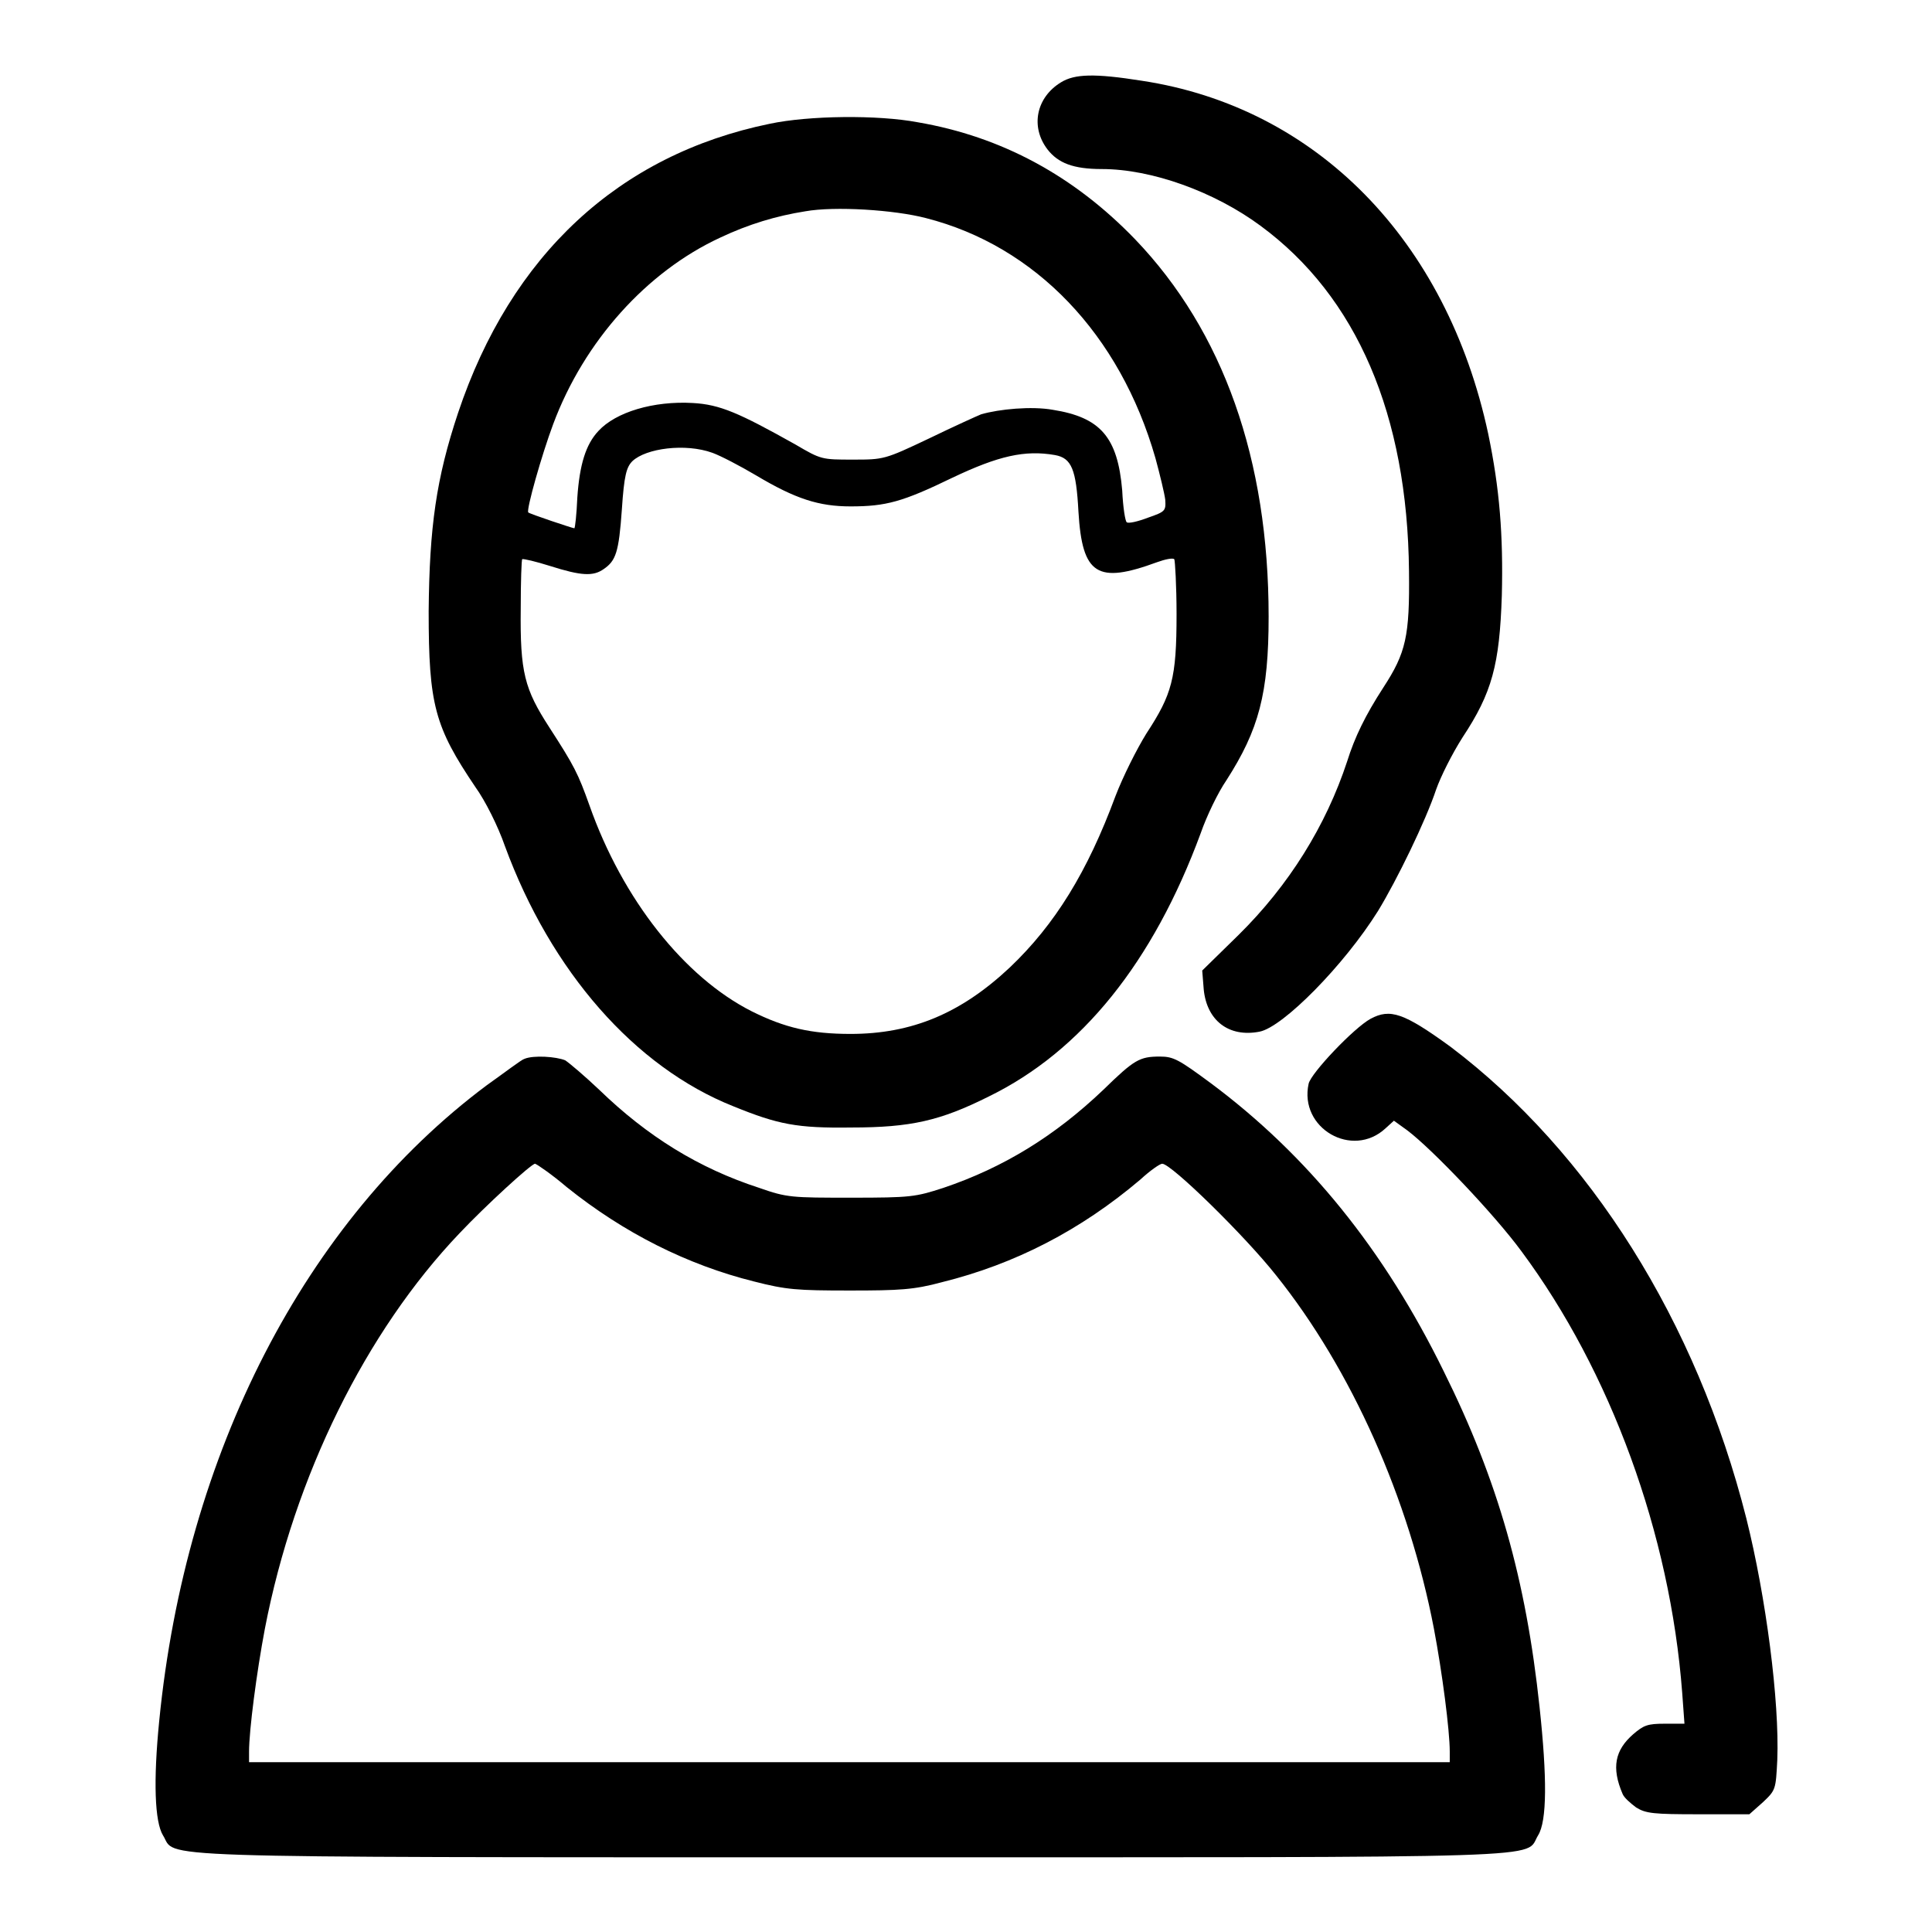 <?xml version="1.0" encoding="utf-8"?>
<!-- Svg Vector Icons : http://www.onlinewebfonts.com/icon -->
<!DOCTYPE svg PUBLIC "-//W3C//DTD SVG 1.1//EN" "http://www.w3.org/Graphics/SVG/1.1/DTD/svg11.dtd">
<svg version="1.1" xmlns="http://www.w3.org/2000/svg" xmlns:xlink="http://www.w3.org/1999/xlink" x="0px" y="0px" viewBox="0 0 256 256" enable-background="new 0 0 256 256" xml:space="preserve">
<g><g><g><path fill="#000000" d="M140.6,10.9c-3.3,2-4.1,5.9-1.8,8.9c1.4,1.8,3.4,2.6,7.2,2.6c6.6,0,14.9,3,21,7.5c12.8,9.4,19.5,25.1,19.7,45.8c0.1,8.6-0.4,10.8-3.4,15.4c-2.4,3.7-3.8,6.6-4.8,9.8c-2.8,8.5-7.7,16.4-14.4,23l-4.8,4.7l0.2,2.5c0.4,4.1,3.3,6.4,7.4,5.6c3.1-0.6,11.2-8.8,15.7-16c2.5-4.1,6.3-11.9,7.7-16.1c0.6-1.7,2.1-4.7,3.5-6.9c3.9-5.9,4.9-9.6,5.2-18.8c0.2-8-0.3-14.2-1.8-21.4c-5.5-25.7-22.8-43.3-45.9-46.8C145,9.7,142.4,9.8,140.6,10.9z"/><path fill="#000000" d="M102,16.4c-20,4.1-34.3,17.4-41.3,38.3c-2.9,8.7-3.8,15.1-3.9,26.3c0,12.4,0.8,15.3,6.2,23.3c1.3,1.8,3,5.2,3.9,7.8c6.1,16.6,17.2,29.3,30.3,34.5c5.9,2.4,8.4,2.9,15.6,2.8c7.9,0,11.8-0.9,18.2-4.1c12.3-6,21.8-17.8,28.1-34.9c0.8-2.3,2.3-5.4,3.4-7c4.3-6.7,5.6-11.5,5.6-21.7c0-20.8-6-37.8-17.7-50c-8.1-8.4-17.7-13.6-28.8-15.5C116.3,15.2,107.2,15.3,102,16.4z M122.7,28.9c14.5,3.7,25.7,15.4,30.4,31.8c0.6,2.2,1.2,4.7,1.3,5.5c0.1,1.5,0,1.6-2.3,2.4c-1.3,0.5-2.6,0.8-2.8,0.6c-0.2-0.1-0.5-2-0.6-4.2c-0.6-7.1-2.9-9.7-9.2-10.7c-2.8-0.5-7.1-0.1-9.5,0.6c-0.5,0.2-3.6,1.6-6.9,3.2c-5.9,2.8-6,2.8-10.1,2.8c-4.1,0-4.2,0-7.6-2c-7.5-4.2-10-5.3-13.6-5.5c-5.2-0.3-10.2,1.2-12.5,3.7c-1.7,1.8-2.5,4.5-2.8,8.8c-0.1,2.3-0.3,4.1-0.4,4.1c-0.2,0-5.9-1.9-6.1-2.1c-0.3-0.3,1.8-7.7,3.3-11.7c4.1-11,12.4-20.2,22.1-24.7c3.8-1.8,7.5-2.9,11.3-3.5C110.6,27.3,118.5,27.8,122.7,28.9z M94.4,60c1.1,0.4,3.6,1.7,5.8,3c5.2,3.1,8.3,4.1,12.5,4.1c4.7,0,6.9-0.6,13.5-3.8c6.1-2.9,9.6-3.7,13.6-3c2.2,0.4,2.8,1.9,3.1,7.5c0.5,8.4,2.5,9.6,10.4,6.7c1.1-0.4,2.1-0.6,2.3-0.4c0.1,0.2,0.3,3.5,0.3,7.3c0,8.5-0.6,10.6-4,15.8c-1.3,2.1-3.1,5.7-4.1,8.3c-3.7,10-8,17-14,22.7c-6.5,6.1-13,8.8-21.1,8.8c-5.2,0-8.7-0.8-13.1-3c-8.9-4.5-17.1-14.8-21.5-27.3c-1.5-4.2-2-5.2-5.3-10.3s-3.9-7.3-3.8-15.8c0-3.5,0.1-6.5,0.2-6.5c0.1-0.1,1.8,0.3,3.7,0.9c4.1,1.3,5.7,1.4,7.1,0.4c1.6-1.1,2-2.2,2.4-7.9c0.3-4.5,0.6-5.6,1.4-6.4C85.6,59.4,90.8,58.7,94.4,60z"/><path fill="#000000" d="M181.6,135c-2.2,1.2-7.9,7.2-8.2,8.6c-1.3,5.9,5.8,10,10.2,5.9l1.1-1l1.8,1.3c3.3,2.5,11.5,11.1,15.1,16c11.8,15.9,19.7,37.4,21.3,58.5l0.3,4.1h-2.6c-2.3,0-2.8,0.2-4.2,1.4c-2.4,2.1-2.9,4.4-1.4,7.9c0.2,0.5,1,1.2,1.8,1.8c1.3,0.8,2.3,0.9,8.3,0.9h6.7l1.8-1.6c1.7-1.6,1.7-1.7,1.9-5.6c0.3-7.8-1.5-21.6-4.1-32c-6.6-26.1-20.7-48.5-39.2-62.5C186,134.2,184.2,133.6,181.6,135z"/><path fill="#000000" d="M69.5,140.3c-0.4,0.1-2.6,1.8-5,3.5c-24.1,18-39.9,48.8-43.4,84.2c-0.8,8-0.6,13.4,0.5,15.2c1.9,3-4.6,2.9,91.1,2.9c95.7,0,89.2,0.2,91.1-2.9c1.2-1.9,1.2-7.7,0.2-17c-1.8-16.9-5.5-30-12.7-44.5c-7.9-16.1-18-28.6-30.9-38.2c-4.2-3.1-4.9-3.5-6.7-3.5c-2.7,0-3.4,0.4-7.5,4.4c-6.4,6.1-13.2,10.3-21.2,13c-3.7,1.2-4.3,1.3-12.2,1.3c-7.9,0-8.5,0-12.2-1.3c-8-2.6-14.8-6.8-21.2-13c-1.9-1.8-3.9-3.5-4.5-3.9C73.7,140,70.7,139.8,69.5,140.3z M75.1,157.3c7.6,6.1,16,10.3,24.8,12.5c4.3,1.1,5.7,1.2,12.7,1.2c6.6,0,8.5-0.1,12.2-1.1c9.7-2.4,18.4-6.9,26.3-13.6c1.3-1.2,2.6-2.1,2.9-2.1c1.2,0,11,9.6,15.1,14.8c10,12.5,17.6,29.6,20.9,46.8c1.1,5.8,2.1,13.5,2.1,16.3v1.4h-79.5H33v-1.4c0-2.8,1-10.5,2.1-16.3c3.9-20.2,13.4-39.4,25.8-52.4c3.4-3.6,9.5-9.2,10-9.2C71.2,154.3,73.1,155.6,75.1,157.3z"/></g></g></g>
</svg>